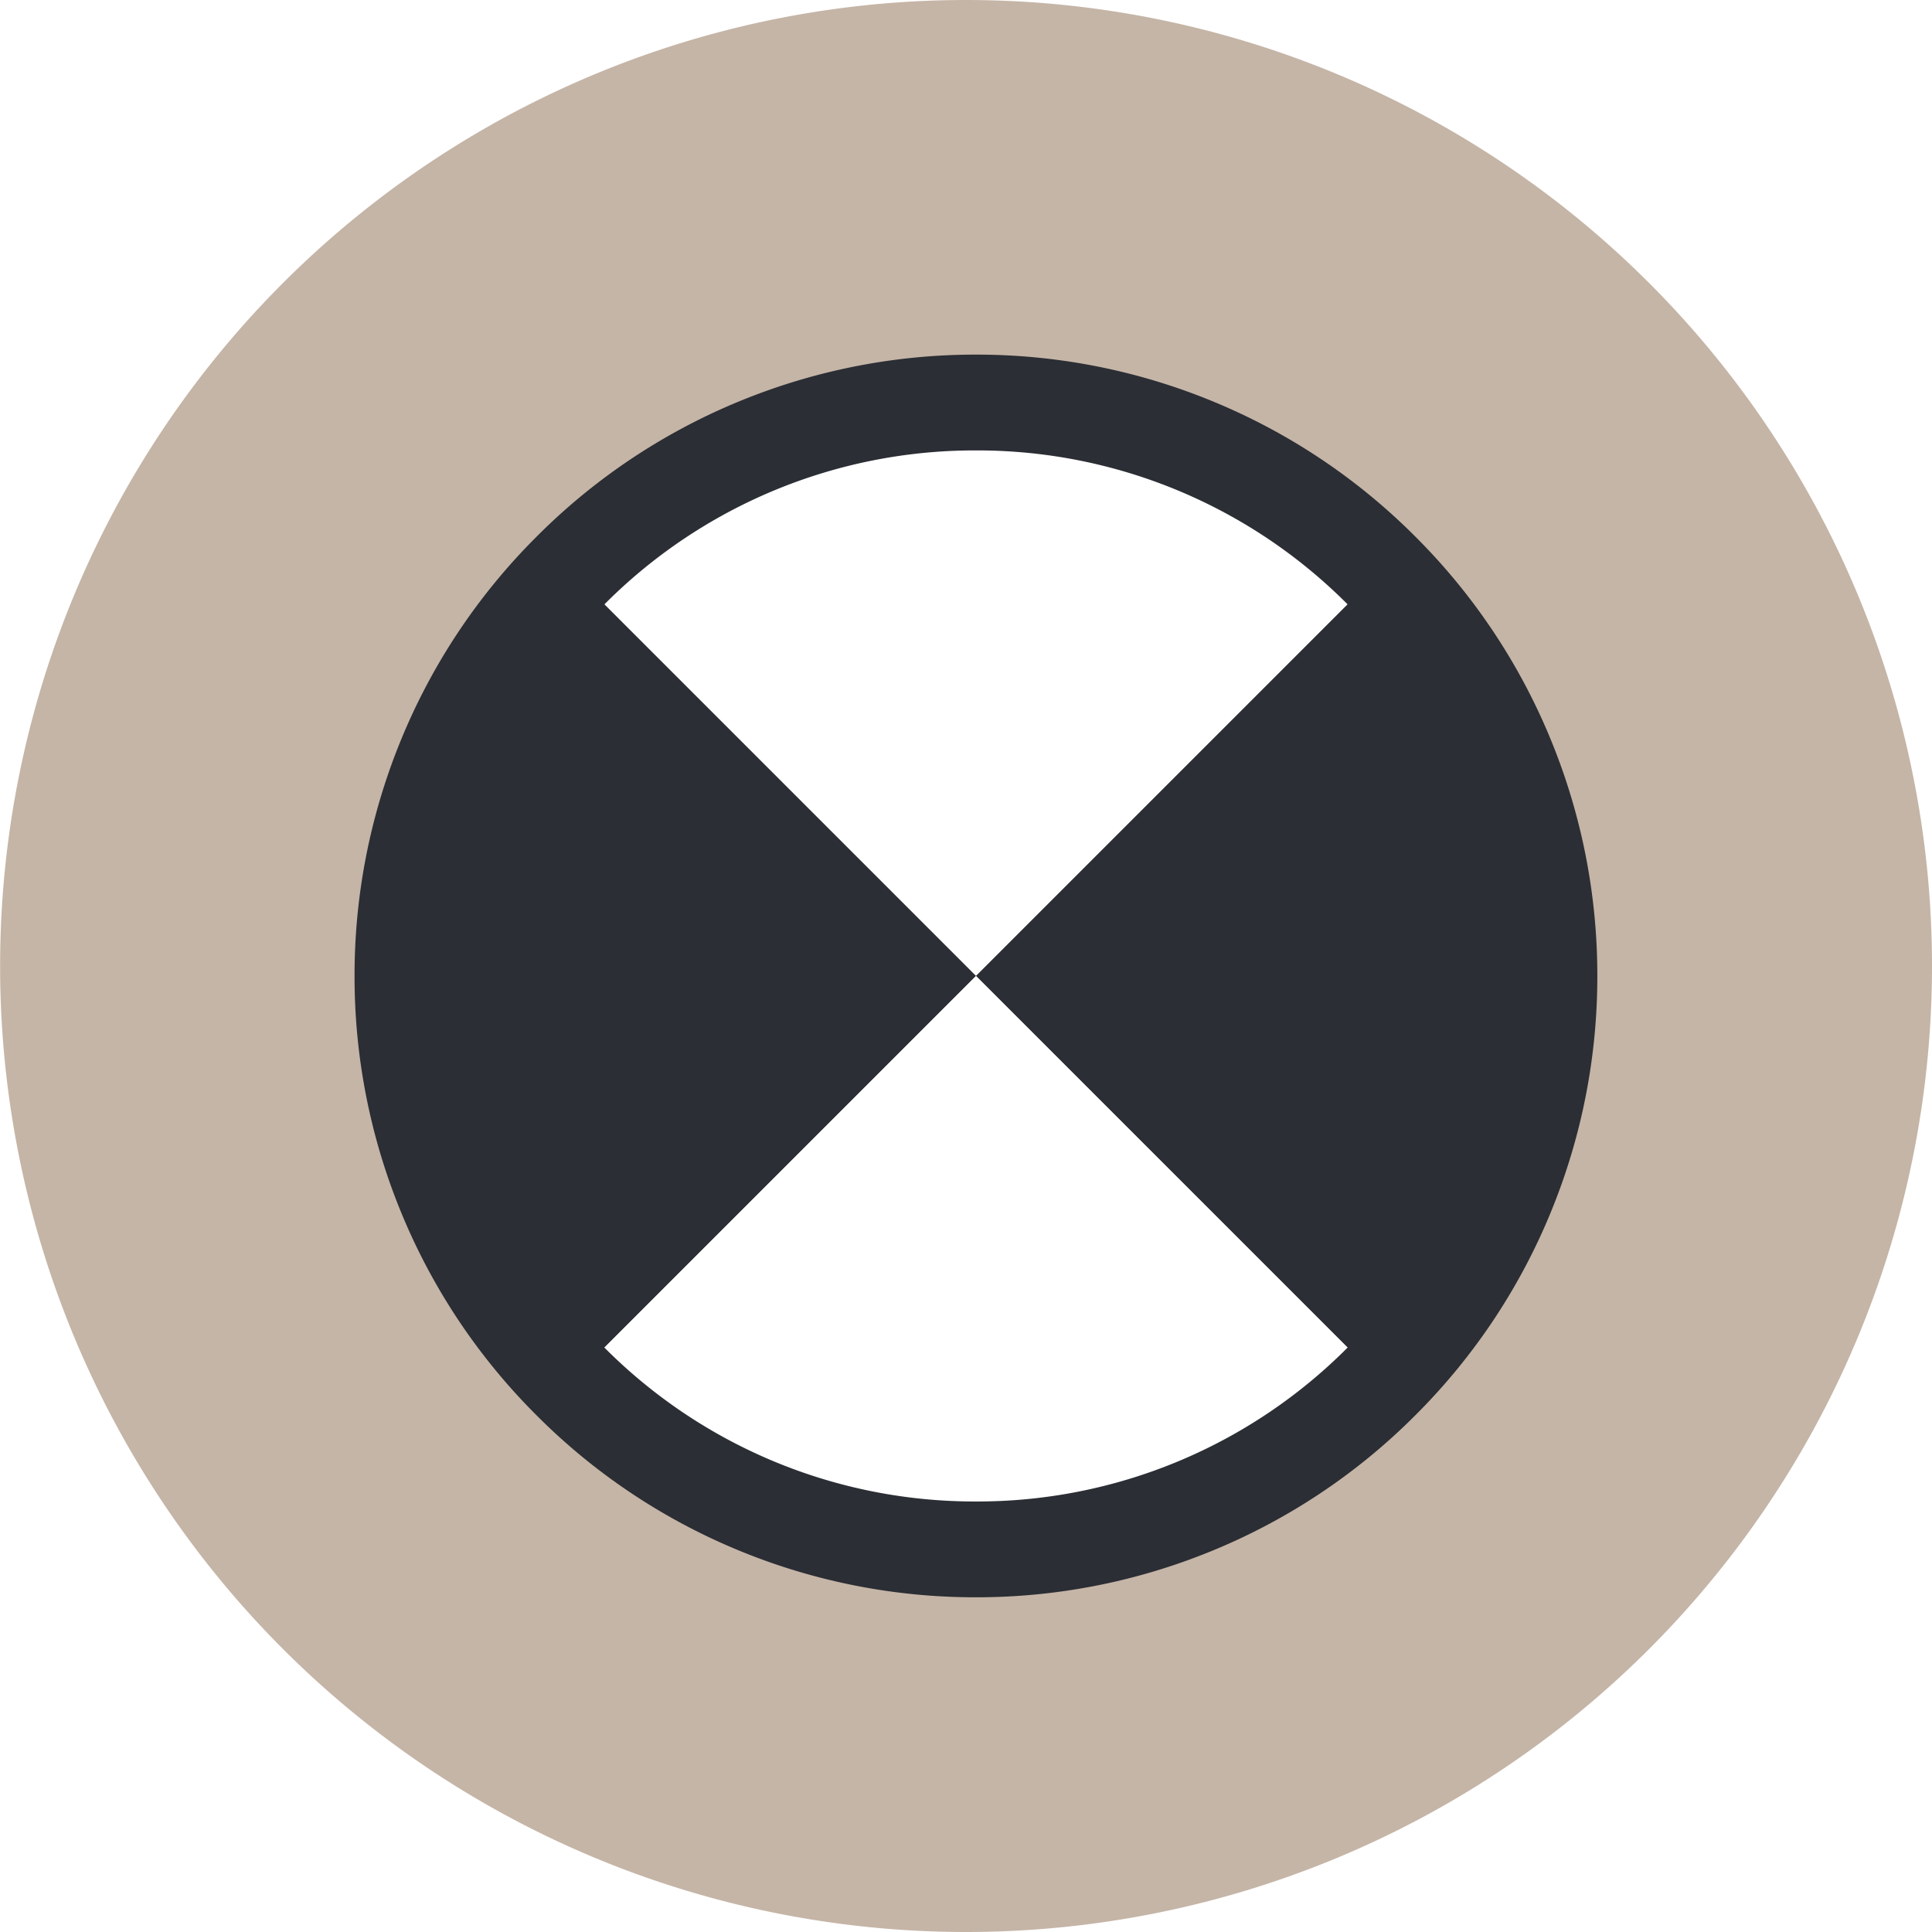 <svg xmlns="http://www.w3.org/2000/svg" xmlns:xlink="http://www.w3.org/1999/xlink" width="58.42" height="58.42" viewBox="0 0 58.42 58.42"><rect x="0" y="0" width="58.42" height="58.42" fill="#808080" stroke="none"/><defs><clipPath id="a"><path d="M0,12.946H39.023V-25.9H0Z" transform="translate(0 25.899)" fill="none"/></clipPath><clipPath id="c"><rect width="58.42" height="58.42"/></clipPath></defs><g id="b" clip-path="url(#c)"><rect width="58.42" height="58.42" fill="#fff"/><path d="M.207.414A29.21,29.21,0,0,0,29.417-28.8,29.21,29.21,0,0,0,.207-58.006,29.21,29.21,0,0,0-29-28.8,29.21,29.21,0,0,0,.207.414" transform="translate(29.003 58.006)" fill="#c5b5a7"/><g transform="translate(10 10)"><g transform="translate(0 0)" clip-path="url(#a)"><g transform="translate(13.607 53.108)"><path d="M.372.623h.51A.44.44,0,0,0,1.374.182.439.439,0,0,0,.882-.257H.372Zm.406.939H.372V2.8H-.744v-4.05H1.011A1.412,1.412,0,0,1,2.518.184a1.288,1.288,0,0,1-.643,1.143l.8,1.476H1.434Z" transform="translate(0.744 1.247)" fill="#2b2e34"/></g><g transform="translate(17.268 53.007)"><path d="M1.43.662A2.1,2.1,0,0,1-.7,2.926,2.074,2.074,0,0,1-2.861.8,2.067,2.067,0,0,1-.712-1.325a2.045,2.045,0,0,1,2.1,1.6H.218A.974.974,0,0,0-.7-.281,1,1,0,0,0-1.72.8.993.993,0,0,0-.7,1.882a.957.957,0,0,0,.918-.517H-.793v-.7Z" transform="translate(2.861 1.325)" fill="#2b2e34"/></g><g transform="translate(22.115 53.107)"><path d="M.88,1.027V2H-1.76v-4.05H.832v.963H-.65v.6H.682V.421H-.65v.606Z" transform="translate(1.76 2.054)" fill="#2b2e34"/></g><g transform="translate(25.391 53.107)"><path d="M1.2,0V4.05H.28l-1.606-2.2v2.2H-2.409V0h.976L.124,2.124V0Z" transform="translate(2.409)" fill="#2b2e34"/></g><g transform="translate(29.57 53.007)"><path d="M0,.709A2.089,2.089,0,0,1,2.152-1.419,2.009,2.009,0,0,1,4.2.306H3.072A.961.961,0,0,0,2.155-.38,1.013,1.013,0,0,0,1.162.709a1,1,0,0,0,.993,1.077.929.929,0,0,0,.916-.742h1.14A2.02,2.02,0,0,1,2.152,2.832,2.087,2.087,0,0,1,0,.709" transform="translate(0 1.419)" fill="#2b2e34"/></g><g transform="translate(33.683 53.106)"><path d="M.847.822V2.407H-.288V.82L-1.695-1.644H-.456L.285-.18l.738-1.464H2.259Z" transform="translate(1.695 1.644)" fill="#2b2e34"/></g><g transform="translate(7.252 2.172)"><path d="M8.172,1.693a17.338,17.338,0,0,0-24.521,0l12.26,12.261Z" transform="translate(16.349 3.386)" fill="#fff"/></g><g transform="translate(2.172 7.25)"><path d="M1.693,0a17.338,17.338,0,0,0,0,24.521l12.261-12.26Z" transform="translate(3.386)" fill="#2b2e34"/></g><g transform="translate(19.512 7.25)"><path d="M4.086,0-8.175,12.261,4.086,24.521A17.338,17.338,0,0,0,4.086,0" transform="translate(8.175)" fill="#2b2e34"/></g><g transform="translate(7.251 19.511)"><path d="M0,4.086a17.338,17.338,0,0,0,24.521,0L12.261-8.175Z" transform="translate(0 8.175)" fill="#fff"/></g><g transform="translate(2.173 2.172)"><path d="M-2.4-4.835A18.723,18.723,0,0,1,4.673-3.459,18.673,18.673,0,0,1,10.889.668a18.673,18.673,0,0,1,4.127,6.216,18.723,18.723,0,0,1,1.376,7.069,18.721,18.721,0,0,1-1.376,7.069,18.668,18.668,0,0,1-4.127,6.215,18.673,18.673,0,0,1-6.216,4.127A18.723,18.723,0,0,1-2.4,32.741a18.721,18.721,0,0,1-7.069-1.376,18.668,18.668,0,0,1-6.215-4.127,18.667,18.667,0,0,1-4.127-6.215,18.721,18.721,0,0,1-1.376-7.069,18.723,18.723,0,0,1,1.376-7.069A18.673,18.673,0,0,1-15.681.668,18.667,18.667,0,0,1-9.465-3.459,18.721,18.721,0,0,1-2.4-4.835Zm0,34.679A15.787,15.787,0,0,0,8.841,25.19,15.784,15.784,0,0,0,13.5,13.954,15.787,15.787,0,0,0,8.841,2.717,15.788,15.788,0,0,0-2.4-1.938,15.784,15.784,0,0,0-13.632,2.717a15.788,15.788,0,0,0-4.655,11.237A15.784,15.784,0,0,0-13.632,25.19,15.784,15.784,0,0,0-2.4,29.844Z" transform="translate(19.735 3.386)" fill="#2b2e34"/></g></g></g></g></svg>